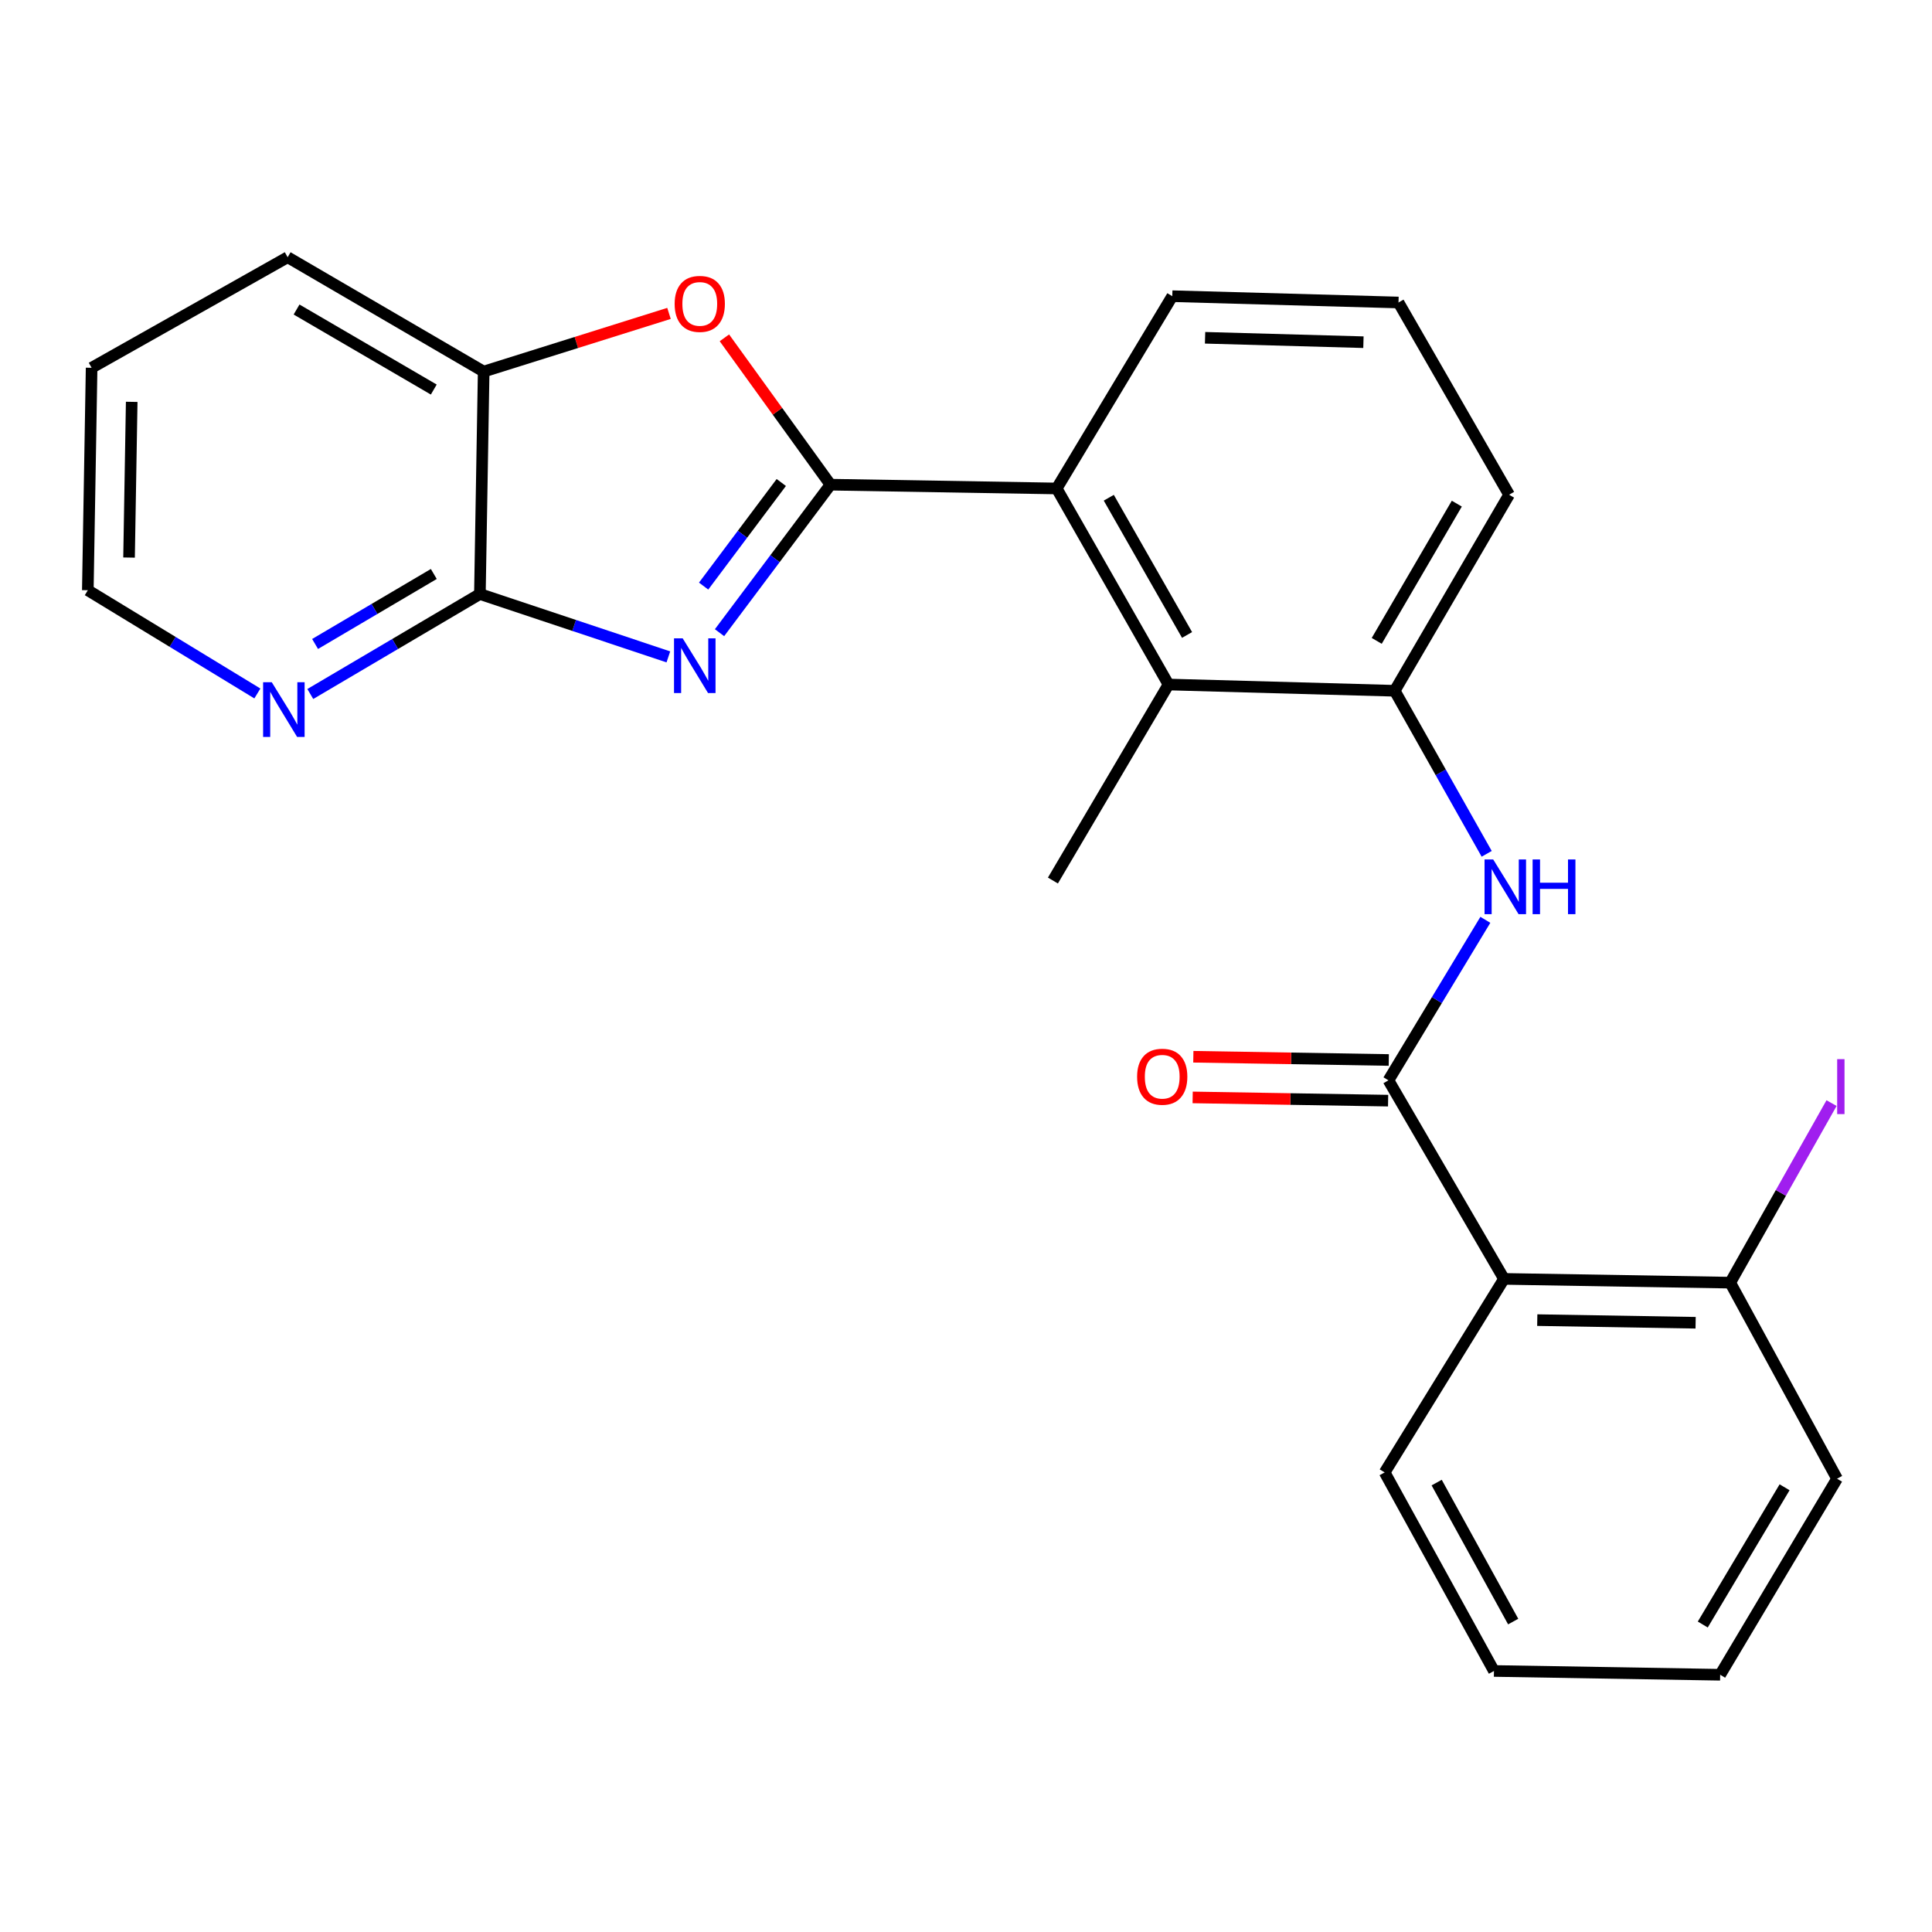 <?xml version='1.0' encoding='iso-8859-1'?>
<svg version='1.1' baseProfile='full'
              xmlns='http://www.w3.org/2000/svg'
                      xmlns:rdkit='http://www.rdkit.org/xml'
                      xmlns:xlink='http://www.w3.org/1999/xlink'
                  xml:space='preserve'
width='1000px' height='1000px' viewBox='0 0 1000 1000'>
<!-- END OF HEADER -->
<rect style='opacity:1.0;fill:#FFFFFF;stroke:none' width='1000' height='1000' x='0' y='0'> </rect>
<path class='bond-0' d='M 429.849,250.87 L 401.137,289.173' style='fill:none;fill-rule:evenodd;stroke:#000000;stroke-width:6px;stroke-linecap:butt;stroke-linejoin:miter;stroke-opacity:1' />
<path class='bond-0' d='M 401.137,289.173 L 372.424,327.476' style='fill:none;fill-rule:evenodd;stroke:#0000FF;stroke-width:6px;stroke-linecap:butt;stroke-linejoin:miter;stroke-opacity:1' />
<path class='bond-0' d='M 404.393,249.736 L 384.294,276.547' style='fill:none;fill-rule:evenodd;stroke:#000000;stroke-width:6px;stroke-linecap:butt;stroke-linejoin:miter;stroke-opacity:1' />
<path class='bond-0' d='M 384.294,276.547 L 364.195,303.359' style='fill:none;fill-rule:evenodd;stroke:#0000FF;stroke-width:6px;stroke-linecap:butt;stroke-linejoin:miter;stroke-opacity:1' />
<path class='bond-2' d='M 429.849,250.87 L 402.398,212.866' style='fill:none;fill-rule:evenodd;stroke:#000000;stroke-width:6px;stroke-linecap:butt;stroke-linejoin:miter;stroke-opacity:1' />
<path class='bond-2' d='M 402.398,212.866 L 374.947,174.861' style='fill:none;fill-rule:evenodd;stroke:#FF0000;stroke-width:6px;stroke-linecap:butt;stroke-linejoin:miter;stroke-opacity:1' />
<path class='bond-5' d='M 429.849,250.87 L 546.942,252.835' style='fill:none;fill-rule:evenodd;stroke:#000000;stroke-width:6px;stroke-linecap:butt;stroke-linejoin:miter;stroke-opacity:1' />
<path class='bond-3' d='M 345.944,340.002 L 297.168,323.73' style='fill:none;fill-rule:evenodd;stroke:#0000FF;stroke-width:6px;stroke-linecap:butt;stroke-linejoin:miter;stroke-opacity:1' />
<path class='bond-3' d='M 297.168,323.73 L 248.393,307.458' style='fill:none;fill-rule:evenodd;stroke:#000000;stroke-width:6px;stroke-linecap:butt;stroke-linejoin:miter;stroke-opacity:1' />
<path class='bond-1' d='M 718.657,559.172 L 743.739,517.635' style='fill:none;fill-rule:evenodd;stroke:#000000;stroke-width:6px;stroke-linecap:butt;stroke-linejoin:miter;stroke-opacity:1' />
<path class='bond-1' d='M 743.739,517.635 L 768.821,476.098' style='fill:none;fill-rule:evenodd;stroke:#0000FF;stroke-width:6px;stroke-linecap:butt;stroke-linejoin:miter;stroke-opacity:1' />
<path class='bond-4' d='M 718.657,559.172 L 778.472,661.951' style='fill:none;fill-rule:evenodd;stroke:#000000;stroke-width:6px;stroke-linecap:butt;stroke-linejoin:miter;stroke-opacity:1' />
<path class='bond-12' d='M 718.831,548.649 L 668.249,547.81' style='fill:none;fill-rule:evenodd;stroke:#000000;stroke-width:6px;stroke-linecap:butt;stroke-linejoin:miter;stroke-opacity:1' />
<path class='bond-12' d='M 668.249,547.81 L 617.667,546.971' style='fill:none;fill-rule:evenodd;stroke:#FF0000;stroke-width:6px;stroke-linecap:butt;stroke-linejoin:miter;stroke-opacity:1' />
<path class='bond-12' d='M 718.482,569.695 L 667.9,568.856' style='fill:none;fill-rule:evenodd;stroke:#000000;stroke-width:6px;stroke-linecap:butt;stroke-linejoin:miter;stroke-opacity:1' />
<path class='bond-12' d='M 667.9,568.856 L 617.318,568.018' style='fill:none;fill-rule:evenodd;stroke:#FF0000;stroke-width:6px;stroke-linecap:butt;stroke-linejoin:miter;stroke-opacity:1' />
<path class='bond-9' d='M 346.268,162.214 L 298.307,177.272' style='fill:none;fill-rule:evenodd;stroke:#FF0000;stroke-width:6px;stroke-linecap:butt;stroke-linejoin:miter;stroke-opacity:1' />
<path class='bond-9' d='M 298.307,177.272 L 250.346,192.33' style='fill:none;fill-rule:evenodd;stroke:#000000;stroke-width:6px;stroke-linecap:butt;stroke-linejoin:miter;stroke-opacity:1' />
<path class='bond-10' d='M 248.393,307.458 L 204.501,333.337' style='fill:none;fill-rule:evenodd;stroke:#000000;stroke-width:6px;stroke-linecap:butt;stroke-linejoin:miter;stroke-opacity:1' />
<path class='bond-10' d='M 204.501,333.337 L 160.609,359.216' style='fill:none;fill-rule:evenodd;stroke:#0000FF;stroke-width:6px;stroke-linecap:butt;stroke-linejoin:miter;stroke-opacity:1' />
<path class='bond-10' d='M 224.534,297.089 L 193.81,315.205' style='fill:none;fill-rule:evenodd;stroke:#000000;stroke-width:6px;stroke-linecap:butt;stroke-linejoin:miter;stroke-opacity:1' />
<path class='bond-10' d='M 193.81,315.205 L 163.085,333.32' style='fill:none;fill-rule:evenodd;stroke:#0000FF;stroke-width:6px;stroke-linecap:butt;stroke-linejoin:miter;stroke-opacity:1' />
<path class='bond-25' d='M 248.393,307.458 L 250.346,192.33' style='fill:none;fill-rule:evenodd;stroke:#000000;stroke-width:6px;stroke-linecap:butt;stroke-linejoin:miter;stroke-opacity:1' />
<path class='bond-11' d='M 778.472,661.951 L 895.564,663.904' style='fill:none;fill-rule:evenodd;stroke:#000000;stroke-width:6px;stroke-linecap:butt;stroke-linejoin:miter;stroke-opacity:1' />
<path class='bond-11' d='M 795.685,683.29 L 877.649,684.657' style='fill:none;fill-rule:evenodd;stroke:#000000;stroke-width:6px;stroke-linecap:butt;stroke-linejoin:miter;stroke-opacity:1' />
<path class='bond-14' d='M 778.472,661.951 L 716.692,762.122' style='fill:none;fill-rule:evenodd;stroke:#000000;stroke-width:6px;stroke-linecap:butt;stroke-linejoin:miter;stroke-opacity:1' />
<path class='bond-7' d='M 546.942,252.835 L 604.815,354.304' style='fill:none;fill-rule:evenodd;stroke:#000000;stroke-width:6px;stroke-linecap:butt;stroke-linejoin:miter;stroke-opacity:1' />
<path class='bond-7' d='M 573.907,257.627 L 614.419,328.655' style='fill:none;fill-rule:evenodd;stroke:#000000;stroke-width:6px;stroke-linecap:butt;stroke-linejoin:miter;stroke-opacity:1' />
<path class='bond-15' d='M 546.942,252.835 L 606.768,153.307' style='fill:none;fill-rule:evenodd;stroke:#000000;stroke-width:6px;stroke-linecap:butt;stroke-linejoin:miter;stroke-opacity:1' />
<path class='bond-6' d='M 769.507,441.94 L 745.702,399.742' style='fill:none;fill-rule:evenodd;stroke:#0000FF;stroke-width:6px;stroke-linecap:butt;stroke-linejoin:miter;stroke-opacity:1' />
<path class='bond-6' d='M 745.702,399.742 L 721.896,357.543' style='fill:none;fill-rule:evenodd;stroke:#000000;stroke-width:6px;stroke-linecap:butt;stroke-linejoin:miter;stroke-opacity:1' />
<path class='bond-8' d='M 604.815,354.304 L 721.896,357.543' style='fill:none;fill-rule:evenodd;stroke:#000000;stroke-width:6px;stroke-linecap:butt;stroke-linejoin:miter;stroke-opacity:1' />
<path class='bond-17' d='M 604.815,354.304 L 544.989,455.761' style='fill:none;fill-rule:evenodd;stroke:#000000;stroke-width:6px;stroke-linecap:butt;stroke-linejoin:miter;stroke-opacity:1' />
<path class='bond-26' d='M 721.896,357.543 L 781.103,256.074' style='fill:none;fill-rule:evenodd;stroke:#000000;stroke-width:6px;stroke-linecap:butt;stroke-linejoin:miter;stroke-opacity:1' />
<path class='bond-26' d='M 712.596,331.715 L 754.041,260.686' style='fill:none;fill-rule:evenodd;stroke:#000000;stroke-width:6px;stroke-linecap:butt;stroke-linejoin:miter;stroke-opacity:1' />
<path class='bond-19' d='M 250.346,192.33 L 148.888,133.146' style='fill:none;fill-rule:evenodd;stroke:#000000;stroke-width:6px;stroke-linecap:butt;stroke-linejoin:miter;stroke-opacity:1' />
<path class='bond-19' d='M 224.521,201.634 L 153.501,160.206' style='fill:none;fill-rule:evenodd;stroke:#000000;stroke-width:6px;stroke-linecap:butt;stroke-linejoin:miter;stroke-opacity:1' />
<path class='bond-20' d='M 133.214,358.937 L 89.334,332.221' style='fill:none;fill-rule:evenodd;stroke:#0000FF;stroke-width:6px;stroke-linecap:butt;stroke-linejoin:miter;stroke-opacity:1' />
<path class='bond-20' d='M 89.334,332.221 L 45.455,305.505' style='fill:none;fill-rule:evenodd;stroke:#000000;stroke-width:6px;stroke-linecap:butt;stroke-linejoin:miter;stroke-opacity:1' />
<path class='bond-13' d='M 895.564,663.904 L 921.785,617.434' style='fill:none;fill-rule:evenodd;stroke:#000000;stroke-width:6px;stroke-linecap:butt;stroke-linejoin:miter;stroke-opacity:1' />
<path class='bond-13' d='M 921.785,617.434 L 948.005,570.964' style='fill:none;fill-rule:evenodd;stroke:#A01EEF;stroke-width:6px;stroke-linecap:butt;stroke-linejoin:miter;stroke-opacity:1' />
<path class='bond-21' d='M 895.564,663.904 L 950.854,765.373' style='fill:none;fill-rule:evenodd;stroke:#000000;stroke-width:6px;stroke-linecap:butt;stroke-linejoin:miter;stroke-opacity:1' />
<path class='bond-23' d='M 716.692,762.122 L 773.268,864.889' style='fill:none;fill-rule:evenodd;stroke:#000000;stroke-width:6px;stroke-linecap:butt;stroke-linejoin:miter;stroke-opacity:1' />
<path class='bond-23' d='M 743.618,767.385 L 783.221,839.322' style='fill:none;fill-rule:evenodd;stroke:#000000;stroke-width:6px;stroke-linecap:butt;stroke-linejoin:miter;stroke-opacity:1' />
<path class='bond-18' d='M 606.768,153.307 L 723.861,156.57' style='fill:none;fill-rule:evenodd;stroke:#000000;stroke-width:6px;stroke-linecap:butt;stroke-linejoin:miter;stroke-opacity:1' />
<path class='bond-18' d='M 623.746,174.837 L 705.711,177.121' style='fill:none;fill-rule:evenodd;stroke:#000000;stroke-width:6px;stroke-linecap:butt;stroke-linejoin:miter;stroke-opacity:1' />
<path class='bond-16' d='M 781.103,256.074 L 723.861,156.57' style='fill:none;fill-rule:evenodd;stroke:#000000;stroke-width:6px;stroke-linecap:butt;stroke-linejoin:miter;stroke-opacity:1' />
<path class='bond-22' d='M 148.888,133.146 L 47.419,190.365' style='fill:none;fill-rule:evenodd;stroke:#000000;stroke-width:6px;stroke-linecap:butt;stroke-linejoin:miter;stroke-opacity:1' />
<path class='bond-27' d='M 45.455,305.505 L 47.419,190.365' style='fill:none;fill-rule:evenodd;stroke:#000000;stroke-width:6px;stroke-linecap:butt;stroke-linejoin:miter;stroke-opacity:1' />
<path class='bond-27' d='M 66.795,288.593 L 68.171,207.995' style='fill:none;fill-rule:evenodd;stroke:#000000;stroke-width:6px;stroke-linecap:butt;stroke-linejoin:miter;stroke-opacity:1' />
<path class='bond-28' d='M 950.854,765.373 L 890.36,866.854' style='fill:none;fill-rule:evenodd;stroke:#000000;stroke-width:6px;stroke-linecap:butt;stroke-linejoin:miter;stroke-opacity:1' />
<path class='bond-28' d='M 923.699,769.817 L 881.354,840.854' style='fill:none;fill-rule:evenodd;stroke:#000000;stroke-width:6px;stroke-linecap:butt;stroke-linejoin:miter;stroke-opacity:1' />
<path class='bond-24' d='M 773.268,864.889 L 890.36,866.854' style='fill:none;fill-rule:evenodd;stroke:#000000;stroke-width:6px;stroke-linecap:butt;stroke-linejoin:miter;stroke-opacity:1' />
<path  class='atom-1' d='M 353.355 330.403
L 362.635 345.403
Q 363.555 346.883, 365.035 349.563
Q 366.515 352.243, 366.595 352.403
L 366.595 330.403
L 370.355 330.403
L 370.355 358.723
L 366.475 358.723
L 356.515 342.323
Q 355.355 340.403, 354.115 338.203
Q 352.915 336.003, 352.555 335.323
L 352.555 358.723
L 348.875 358.723
L 348.875 330.403
L 353.355 330.403
' fill='#0000FF'/>
<path  class='atom-3' d='M 349.199 157.293
Q 349.199 150.493, 352.559 146.693
Q 355.919 142.893, 362.199 142.893
Q 368.479 142.893, 371.839 146.693
Q 375.199 150.493, 375.199 157.293
Q 375.199 164.173, 371.799 168.093
Q 368.399 171.973, 362.199 171.973
Q 355.959 171.973, 352.559 168.093
Q 349.199 164.213, 349.199 157.293
M 362.199 168.773
Q 366.519 168.773, 368.839 165.893
Q 371.199 162.973, 371.199 157.293
Q 371.199 151.733, 368.839 148.933
Q 366.519 146.093, 362.199 146.093
Q 357.879 146.093, 355.519 148.893
Q 353.199 151.693, 353.199 157.293
Q 353.199 163.013, 355.519 165.893
Q 357.879 168.773, 362.199 168.773
' fill='#FF0000'/>
<path  class='atom-7' d='M 772.878 444.852
L 782.158 459.852
Q 783.078 461.332, 784.558 464.012
Q 786.038 466.692, 786.118 466.852
L 786.118 444.852
L 789.878 444.852
L 789.878 473.172
L 785.998 473.172
L 776.038 456.772
Q 774.878 454.852, 773.638 452.652
Q 772.438 450.452, 772.078 449.772
L 772.078 473.172
L 768.398 473.172
L 768.398 444.852
L 772.878 444.852
' fill='#0000FF'/>
<path  class='atom-7' d='M 793.278 444.852
L 797.118 444.852
L 797.118 456.892
L 811.598 456.892
L 811.598 444.852
L 815.438 444.852
L 815.438 473.172
L 811.598 473.172
L 811.598 460.092
L 797.118 460.092
L 797.118 473.172
L 793.278 473.172
L 793.278 444.852
' fill='#0000FF'/>
<path  class='atom-11' d='M 140.664 353.124
L 149.944 368.124
Q 150.864 369.604, 152.344 372.284
Q 153.824 374.964, 153.904 375.124
L 153.904 353.124
L 157.664 353.124
L 157.664 381.444
L 153.784 381.444
L 143.824 365.044
Q 142.664 363.124, 141.424 360.924
Q 140.224 358.724, 139.864 358.044
L 139.864 381.444
L 136.184 381.444
L 136.184 353.124
L 140.664 353.124
' fill='#0000FF'/>
<path  class='atom-13' d='M 588.564 557.311
Q 588.564 550.511, 591.924 546.711
Q 595.284 542.911, 601.564 542.911
Q 607.844 542.911, 611.204 546.711
Q 614.564 550.511, 614.564 557.311
Q 614.564 564.191, 611.164 568.111
Q 607.764 571.991, 601.564 571.991
Q 595.324 571.991, 591.924 568.111
Q 588.564 564.231, 588.564 557.311
M 601.564 568.791
Q 605.884 568.791, 608.204 565.911
Q 610.564 562.991, 610.564 557.311
Q 610.564 551.751, 608.204 548.951
Q 605.884 546.111, 601.564 546.111
Q 597.244 546.111, 594.884 548.911
Q 592.564 551.711, 592.564 557.311
Q 592.564 563.031, 594.884 565.911
Q 597.244 568.791, 601.564 568.791
' fill='#FF0000'/>
<path  class='atom-14' d='M 950.918 548.214
L 954.718 548.214
L 954.718 576.654
L 950.918 576.654
L 950.918 548.214
' fill='#A01EEF'/>
</svg>
